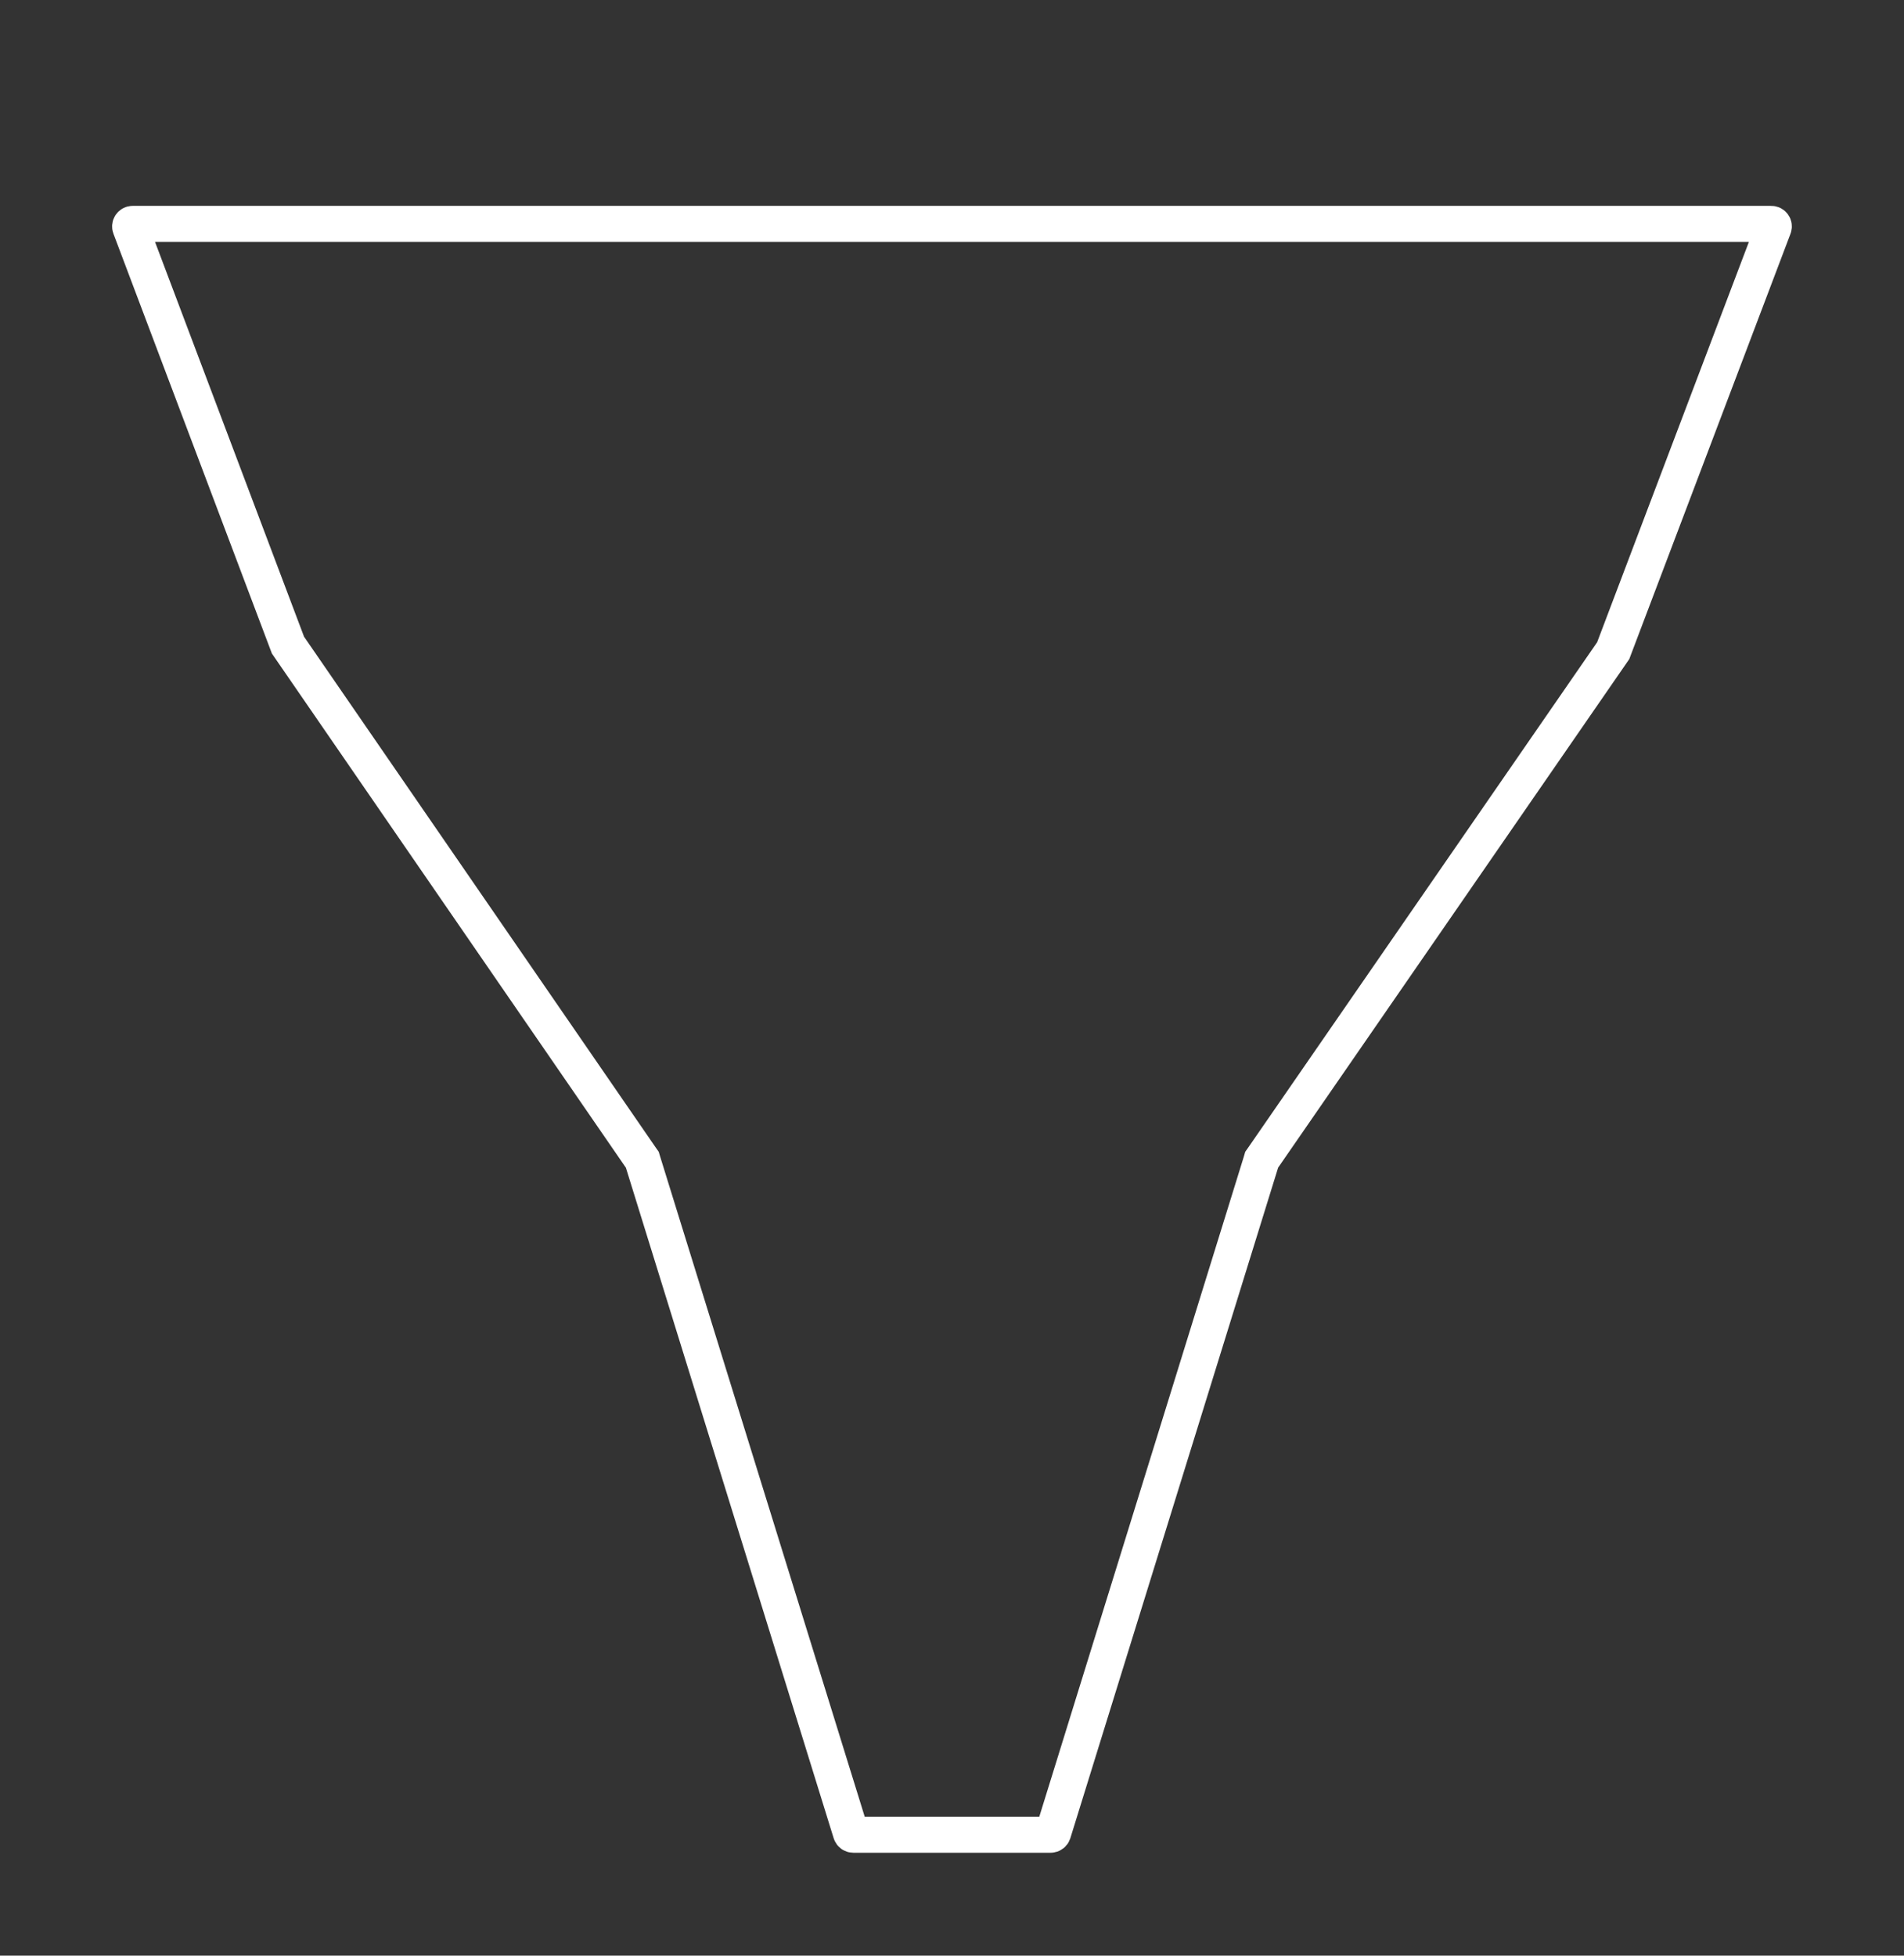 <?xml version="1.0" encoding="UTF-8"?> <svg xmlns="http://www.w3.org/2000/svg" width="37" height="38" viewBox="0 0 37 38" fill="none"><rect x="0" y="0" width="37" height="38" fill="#333333" stroke="none"/><path d="M12.451 22.491L12.482 22.535L12.497 22.585L16.535 35.615C16.542 35.636 16.561 35.65 16.583 35.65H20.417C20.439 35.65 20.458 35.636 20.465 35.615L24.503 22.585L24.518 22.534L24.549 22.49L31.349 12.643L34.467 4.418C34.48 4.385 34.456 4.35 34.42 4.35H2.579C2.544 4.35 2.519 4.385 2.532 4.418L5.596 12.535L12.451 22.491Z" stroke="white" stroke-width="0.7"></path></svg> 